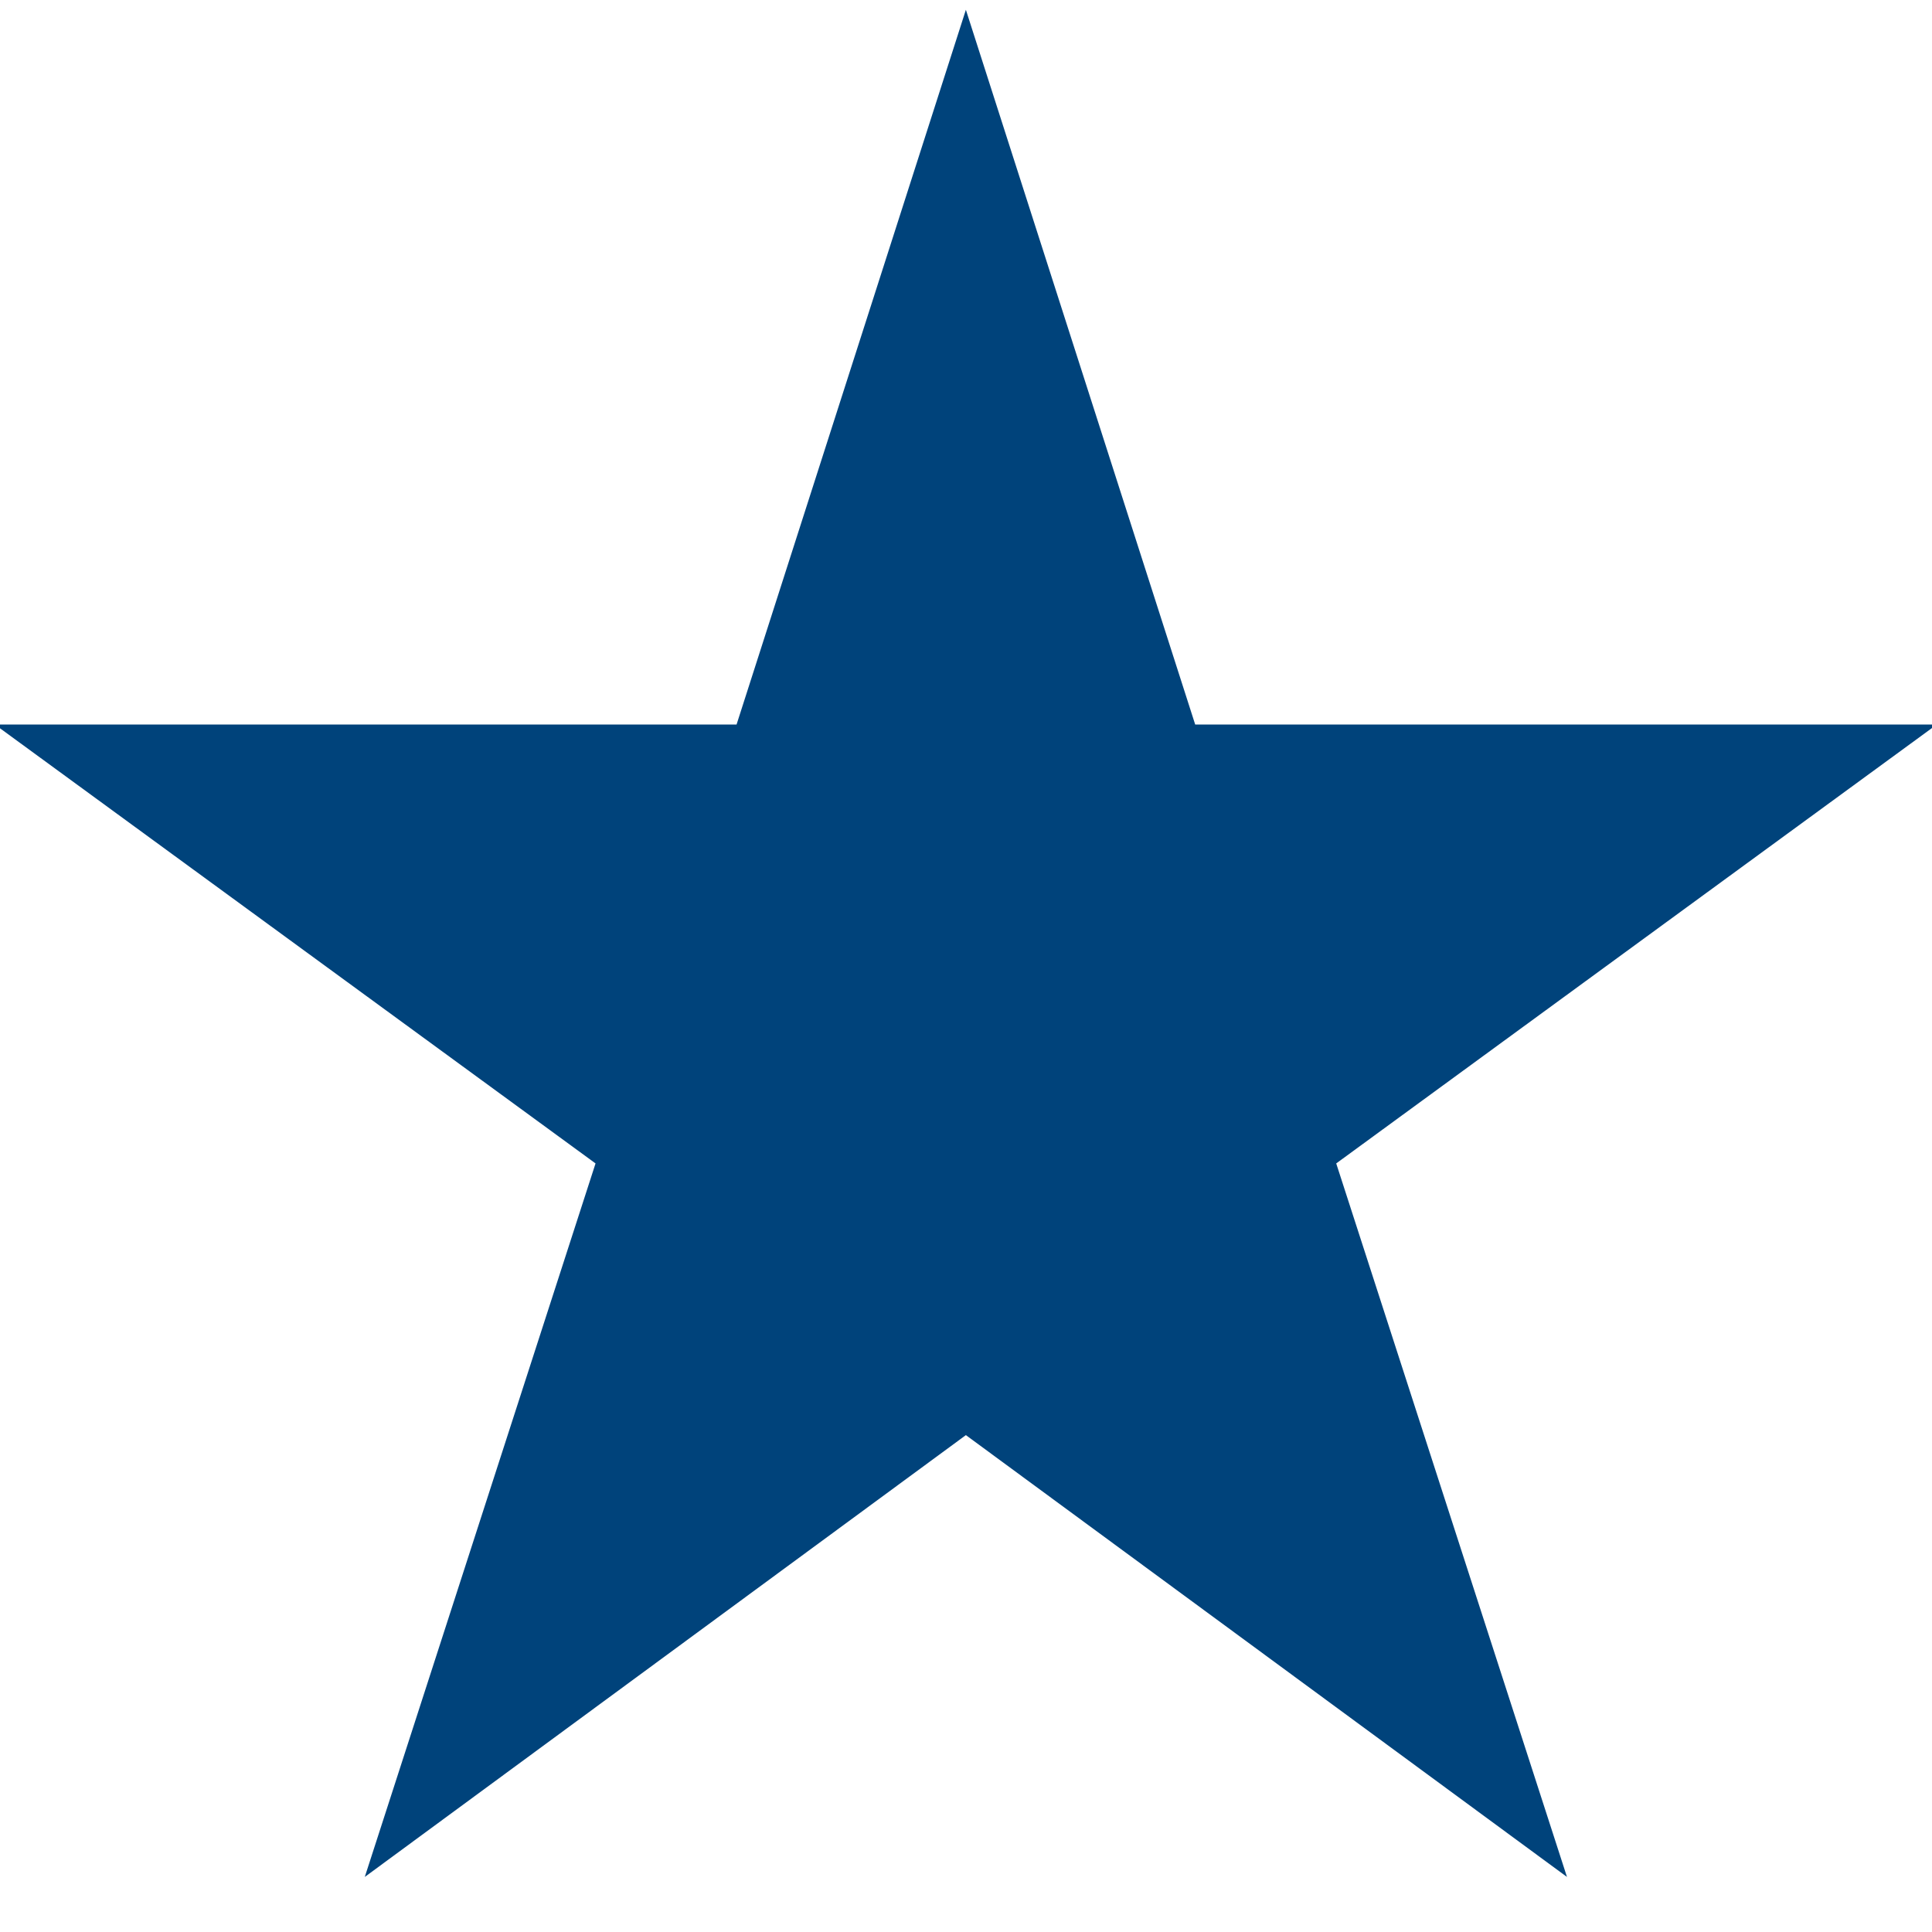 <svg width="16" height="16" viewBox="0 0 16 16" fill="none" xmlns="http://www.w3.org/2000/svg">
<g clip-path="url(#clip0_579_12845)">
<path d="M12.977 15.544L7.999 11.885L3.021 15.544L4.932 9.635L-0.043 6H6.1L7.999 0.081L9.898 6H16.04L11.066 9.635L12.977 15.544Z" fill="#00437B"/>
</g>
<defs>
<clipPath id="clip0_579_12845">
<rect width="16" height="16" fill="white"/>
</clipPath>
</defs>
</svg>
